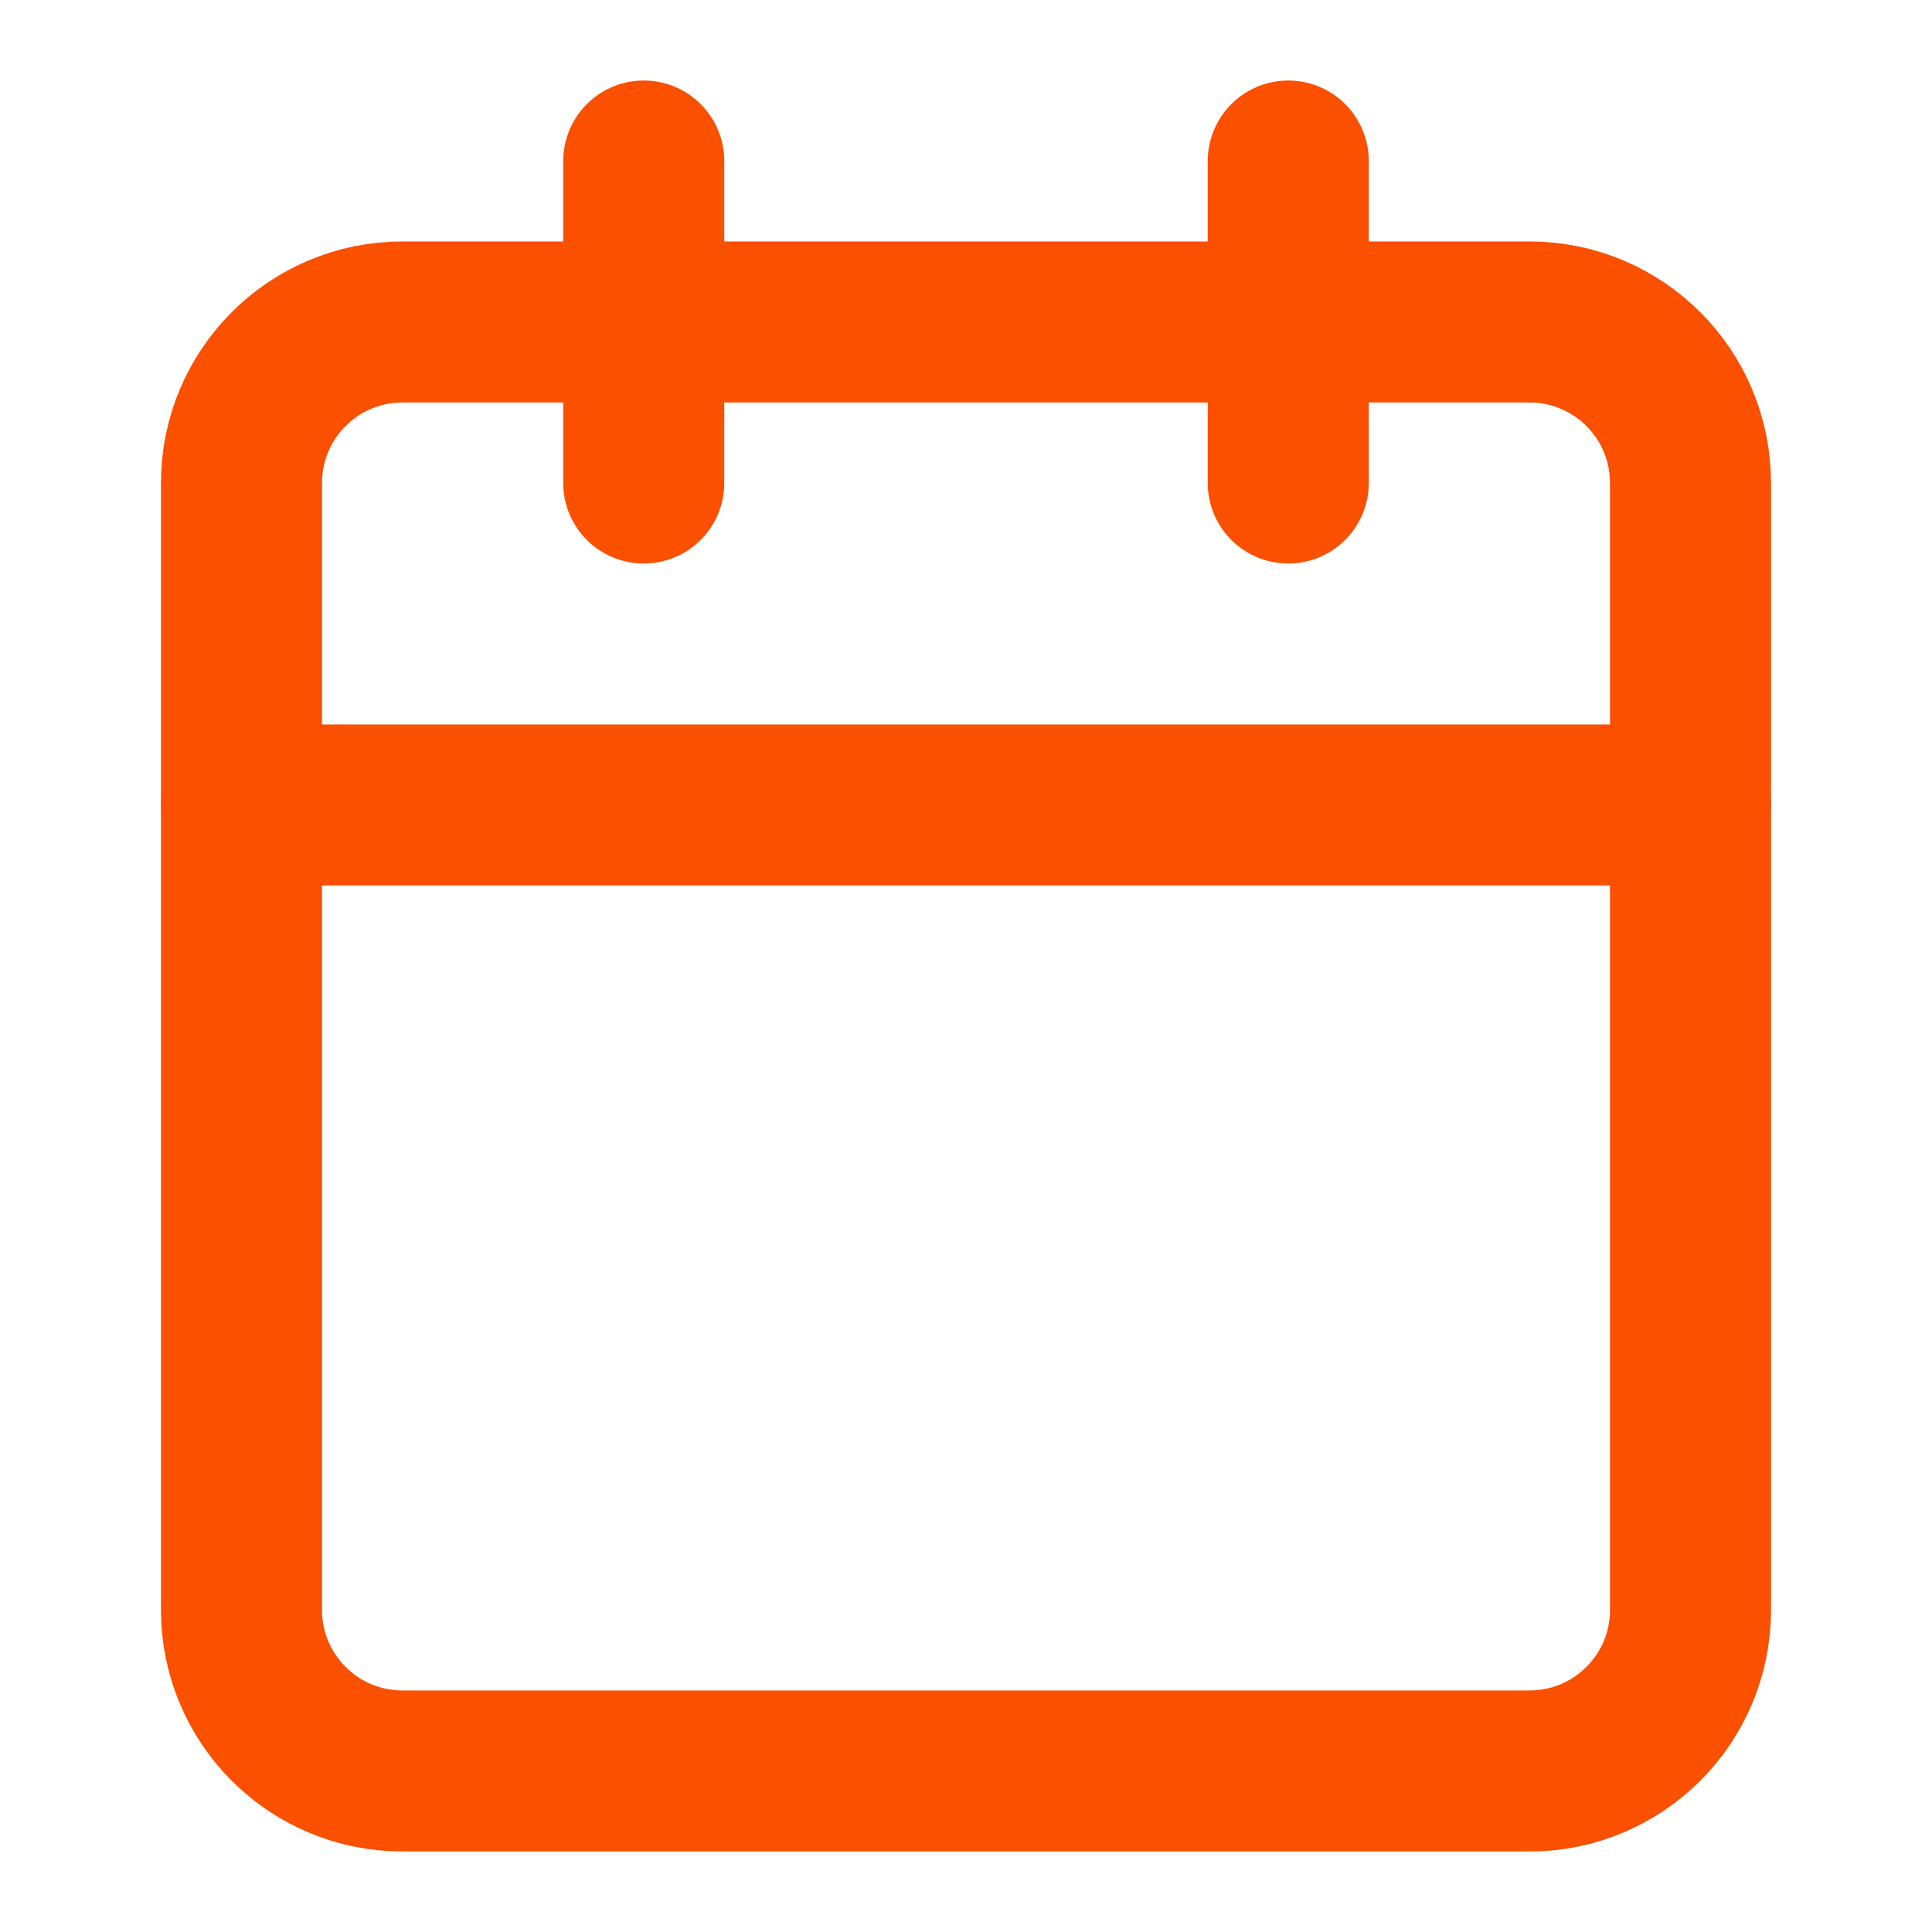 <svg xmlns="http://www.w3.org/2000/svg" fill="none" viewBox="0 0 20 20" height="20" width="20">
<path stroke-linejoin="round" stroke-linecap="round" stroke-width="1.667" stroke="#FA5000" d="M6.664 1.667V5"></path>
<path stroke-linejoin="round" stroke-linecap="round" stroke-width="1.667" stroke="#FA5000" d="M13.336 1.667V5"></path>
<path stroke-linejoin="round" stroke-linecap="round" stroke-width="1.667" stroke="#FA5000" d="M15.833 3.333H4.167C3.246 3.333 2.5 4.079 2.5 5V16.667C2.5 17.587 3.246 18.333 4.167 18.333H15.833C16.754 18.333 17.5 17.587 17.5 16.667V5C17.5 4.079 16.754 3.333 15.833 3.333Z"></path>
<path stroke-linejoin="round" stroke-linecap="round" stroke-width="1.667" stroke="#FA5000" d="M2.5 8.333H17.5"></path>
</svg>
